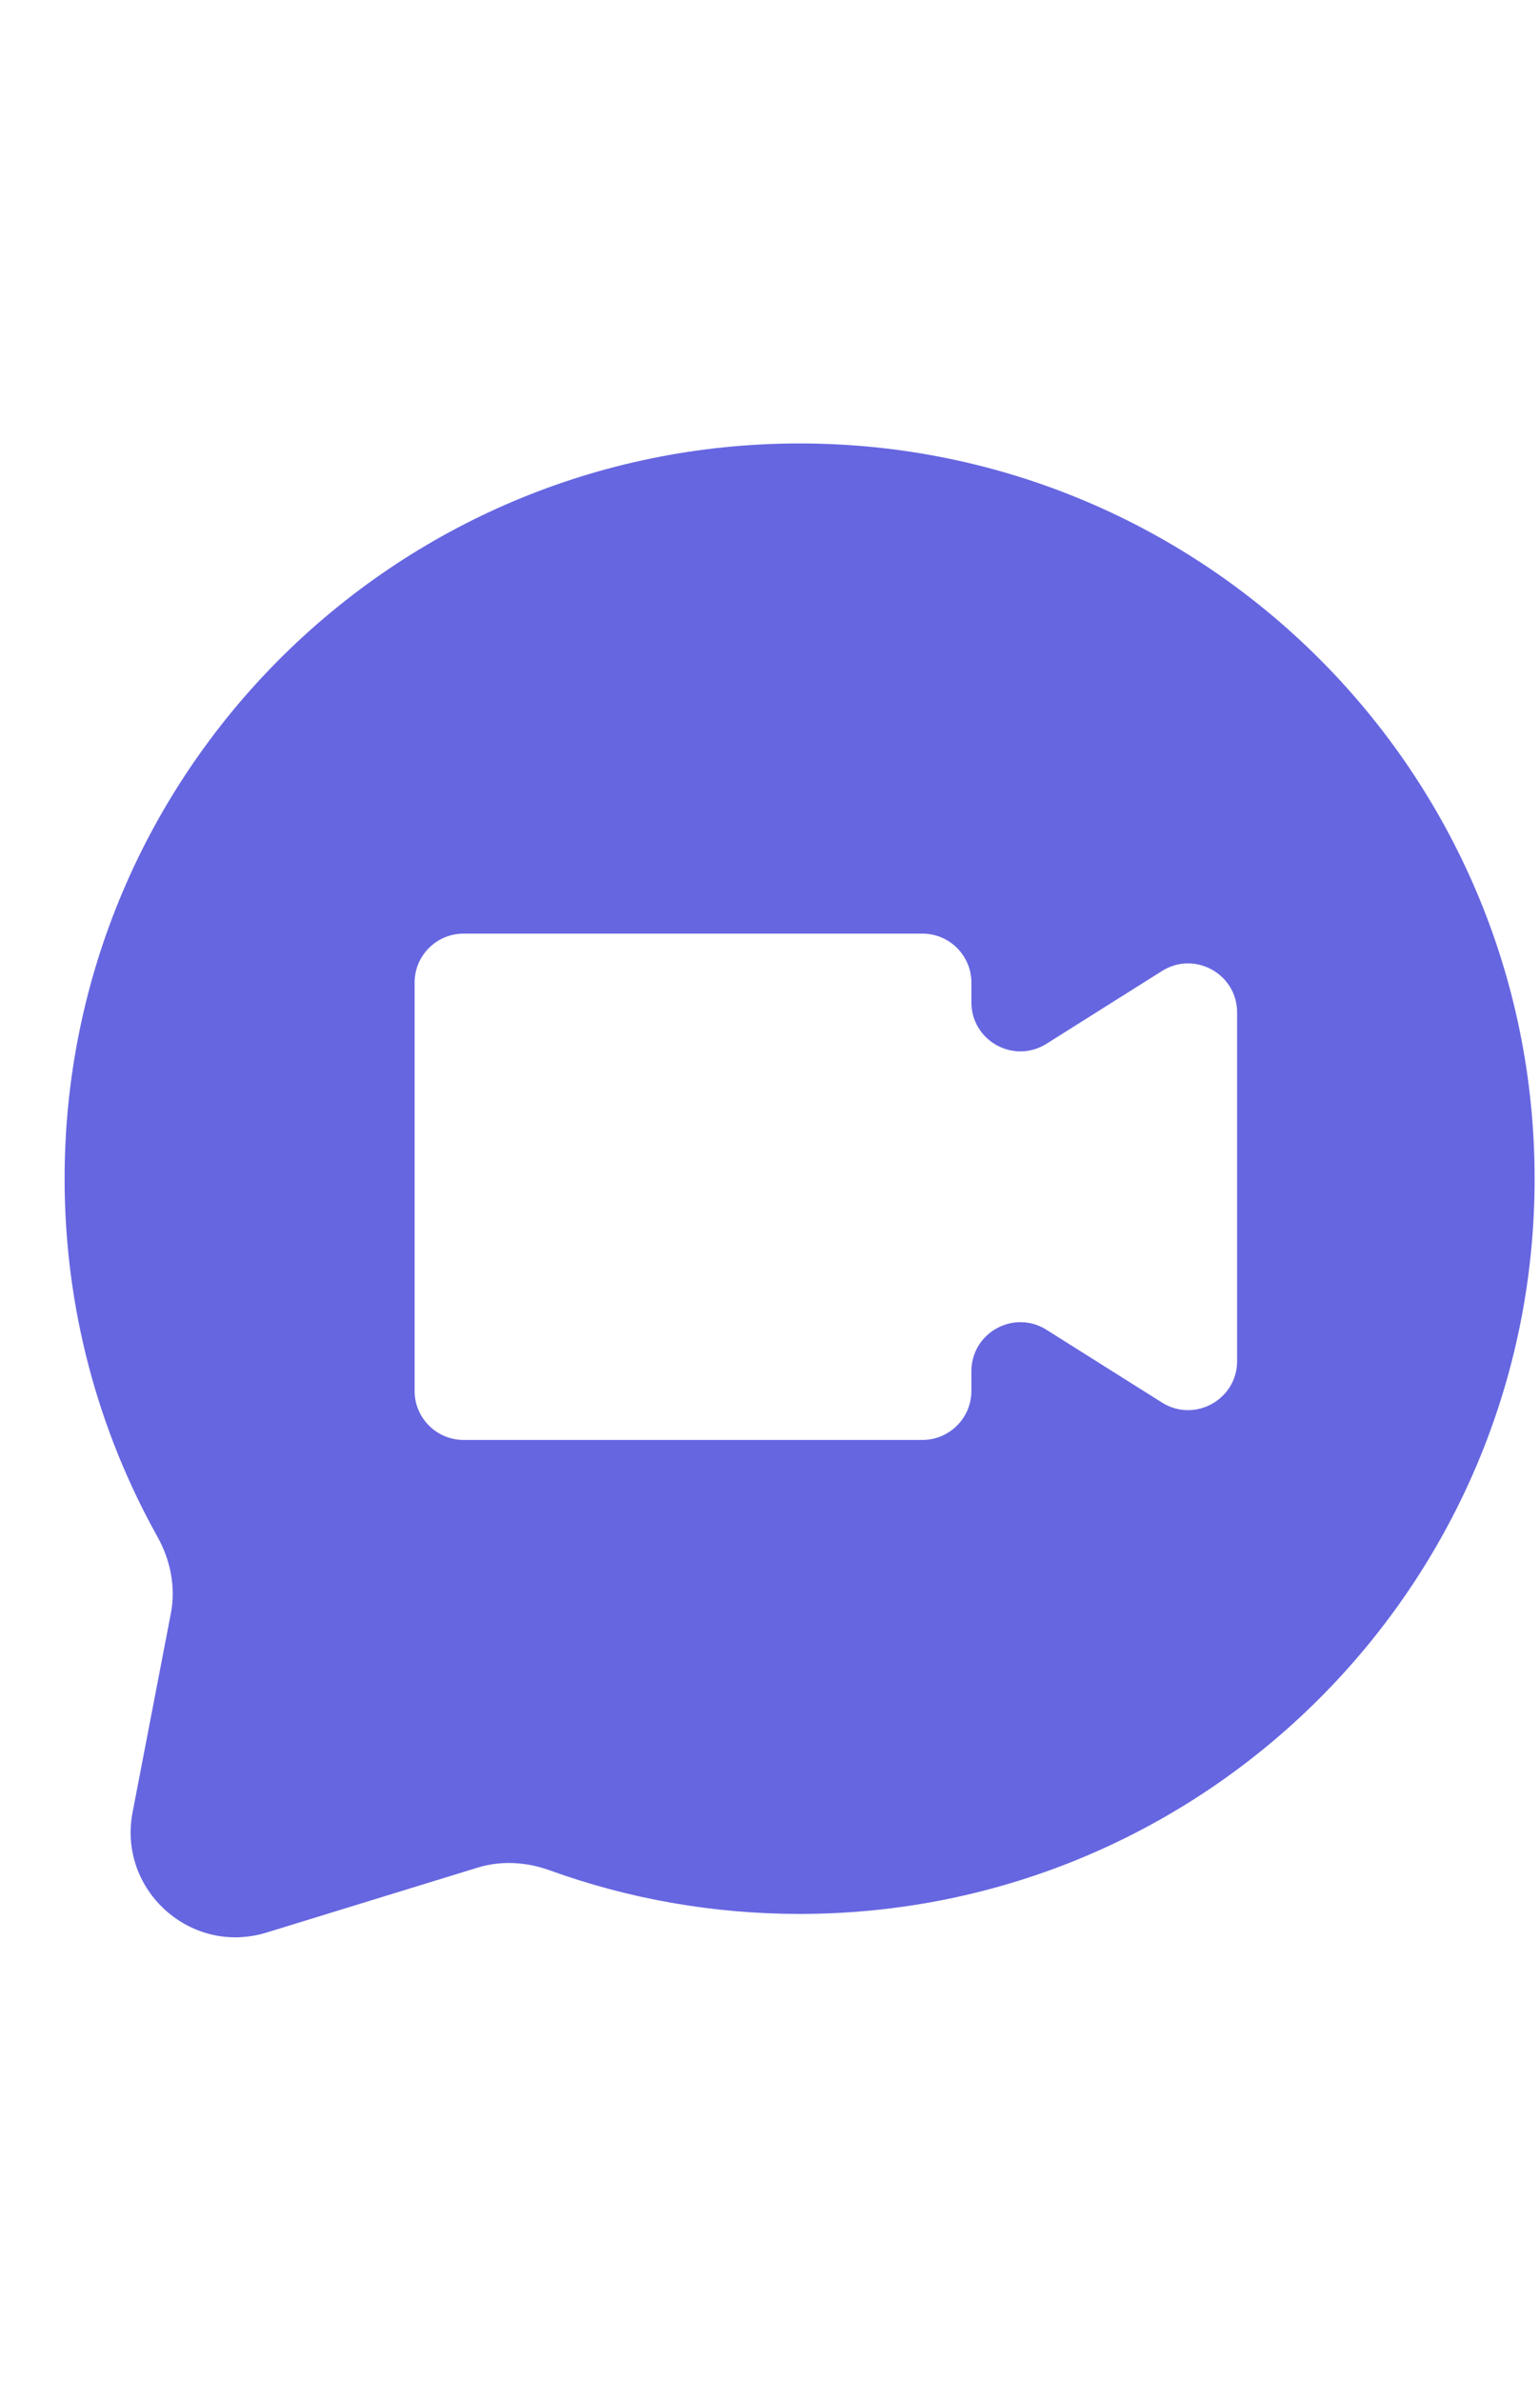 <svg width="22" height="34" viewBox="0 0 22 34" fill="none" xmlns="http://www.w3.org/2000/svg">
<path fill-rule="evenodd" clip-rule="evenodd" d="M21.923 16.833C21.923 22.632 17.222 27.333 11.423 27.333C10.169 27.333 8.967 27.113 7.852 26.71C7.52 26.59 7.159 26.568 6.822 26.672L3.808 27.599C2.727 27.932 1.681 26.993 1.894 25.882L2.441 23.04C2.513 22.664 2.435 22.278 2.248 21.944C1.404 20.431 0.923 18.688 0.923 16.833C0.923 11.034 5.624 6.333 11.423 6.333C17.222 6.333 21.923 11.034 21.923 16.833ZM13.877 19.583C13.877 19.032 14.484 18.697 14.95 18.991L16.6 20.03C17.066 20.323 17.673 19.988 17.673 19.438V14.459C17.673 13.909 17.066 13.573 16.6 13.867L14.95 14.906C14.484 15.2 13.877 14.865 13.877 14.314V14.033C13.877 13.646 13.563 13.333 13.177 13.333H6.623C6.236 13.333 5.923 13.646 5.923 14.033V19.864C5.923 20.25 6.236 20.564 6.623 20.564H13.177C13.563 20.564 13.877 20.25 13.877 19.864V19.583Z" fill="#6666E1"/>
</svg>
